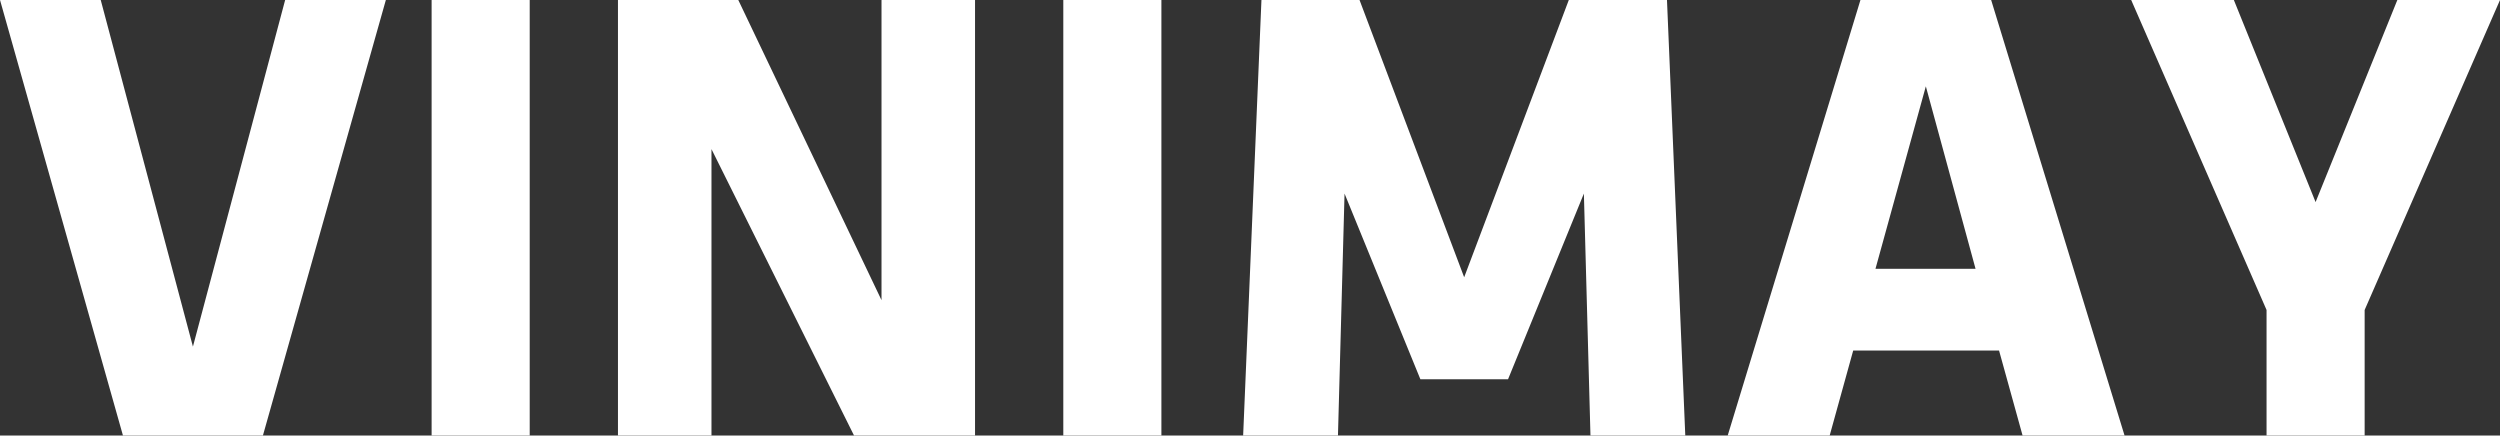 <svg xmlns="http://www.w3.org/2000/svg" width="152" height="26.481" viewBox="0 0 152 26.481">
  <rect x="0" y="0" width="152" height="26.481" fill="#333333" stroke="none"/>
  <g id="vinimay-logo-white" transform="translate(-247.353 -511.486)">
    <path id="Path_31" data-name="Path 31" d="M259.083,532.559l-5.606-21.073h-6.123l7.475,26.48h8.509l7.475-26.48h-6.123Z" transform="translate(0 0)" fill="#fff"/>
    <rect id="Rectangle_31" data-name="Rectangle 31" width="5.964" height="26.48" transform="translate(273.595 511.486)" fill="#fff"/>
    <path id="Path_32" data-name="Path 32" d="M316.464,529.736l-8.708-18.25h-7.316v26.48h5.686V520.552l8.668,17.415h7.356v-26.48h-5.686Z" transform="translate(-15.515 0)" fill="#fff"/>
    <rect id="Rectangle_32" data-name="Rectangle 32" width="5.964" height="26.48" transform="translate(312.002 511.486)" fill="#fff"/>
    <path id="Path_33" data-name="Path 33" d="M373.947,511.486l-6.362,16.858-6.362-16.858H355.26l-1.113,26.48h5.765l.4-14.711,4.612,11.292h5.328l4.612-11.292.4,14.711h5.765l-1.113-26.48Z" transform="translate(-31.211 0)" fill="#fff"/>
    <path id="Path_34" data-name="Path 34" d="M403.845,511.486l-8.071,26.48h6.2l1.431-5.169h8.867l1.431,5.169h6.2l-8.111-26.48Zm.914,16.342,3.062-11.093,3.022,11.093Z" transform="translate(-43.377 0)" fill="#fff"/>
    <path id="Path_35" data-name="Path 35" d="M441.648,523.772l-4.97-12.286h-6.242l8.23,18.846v7.634h5.964v-7.634l8.23-18.846h-6.242Z" transform="translate(-53.507 0)" fill="#fff"/>
  </g>
</svg>
